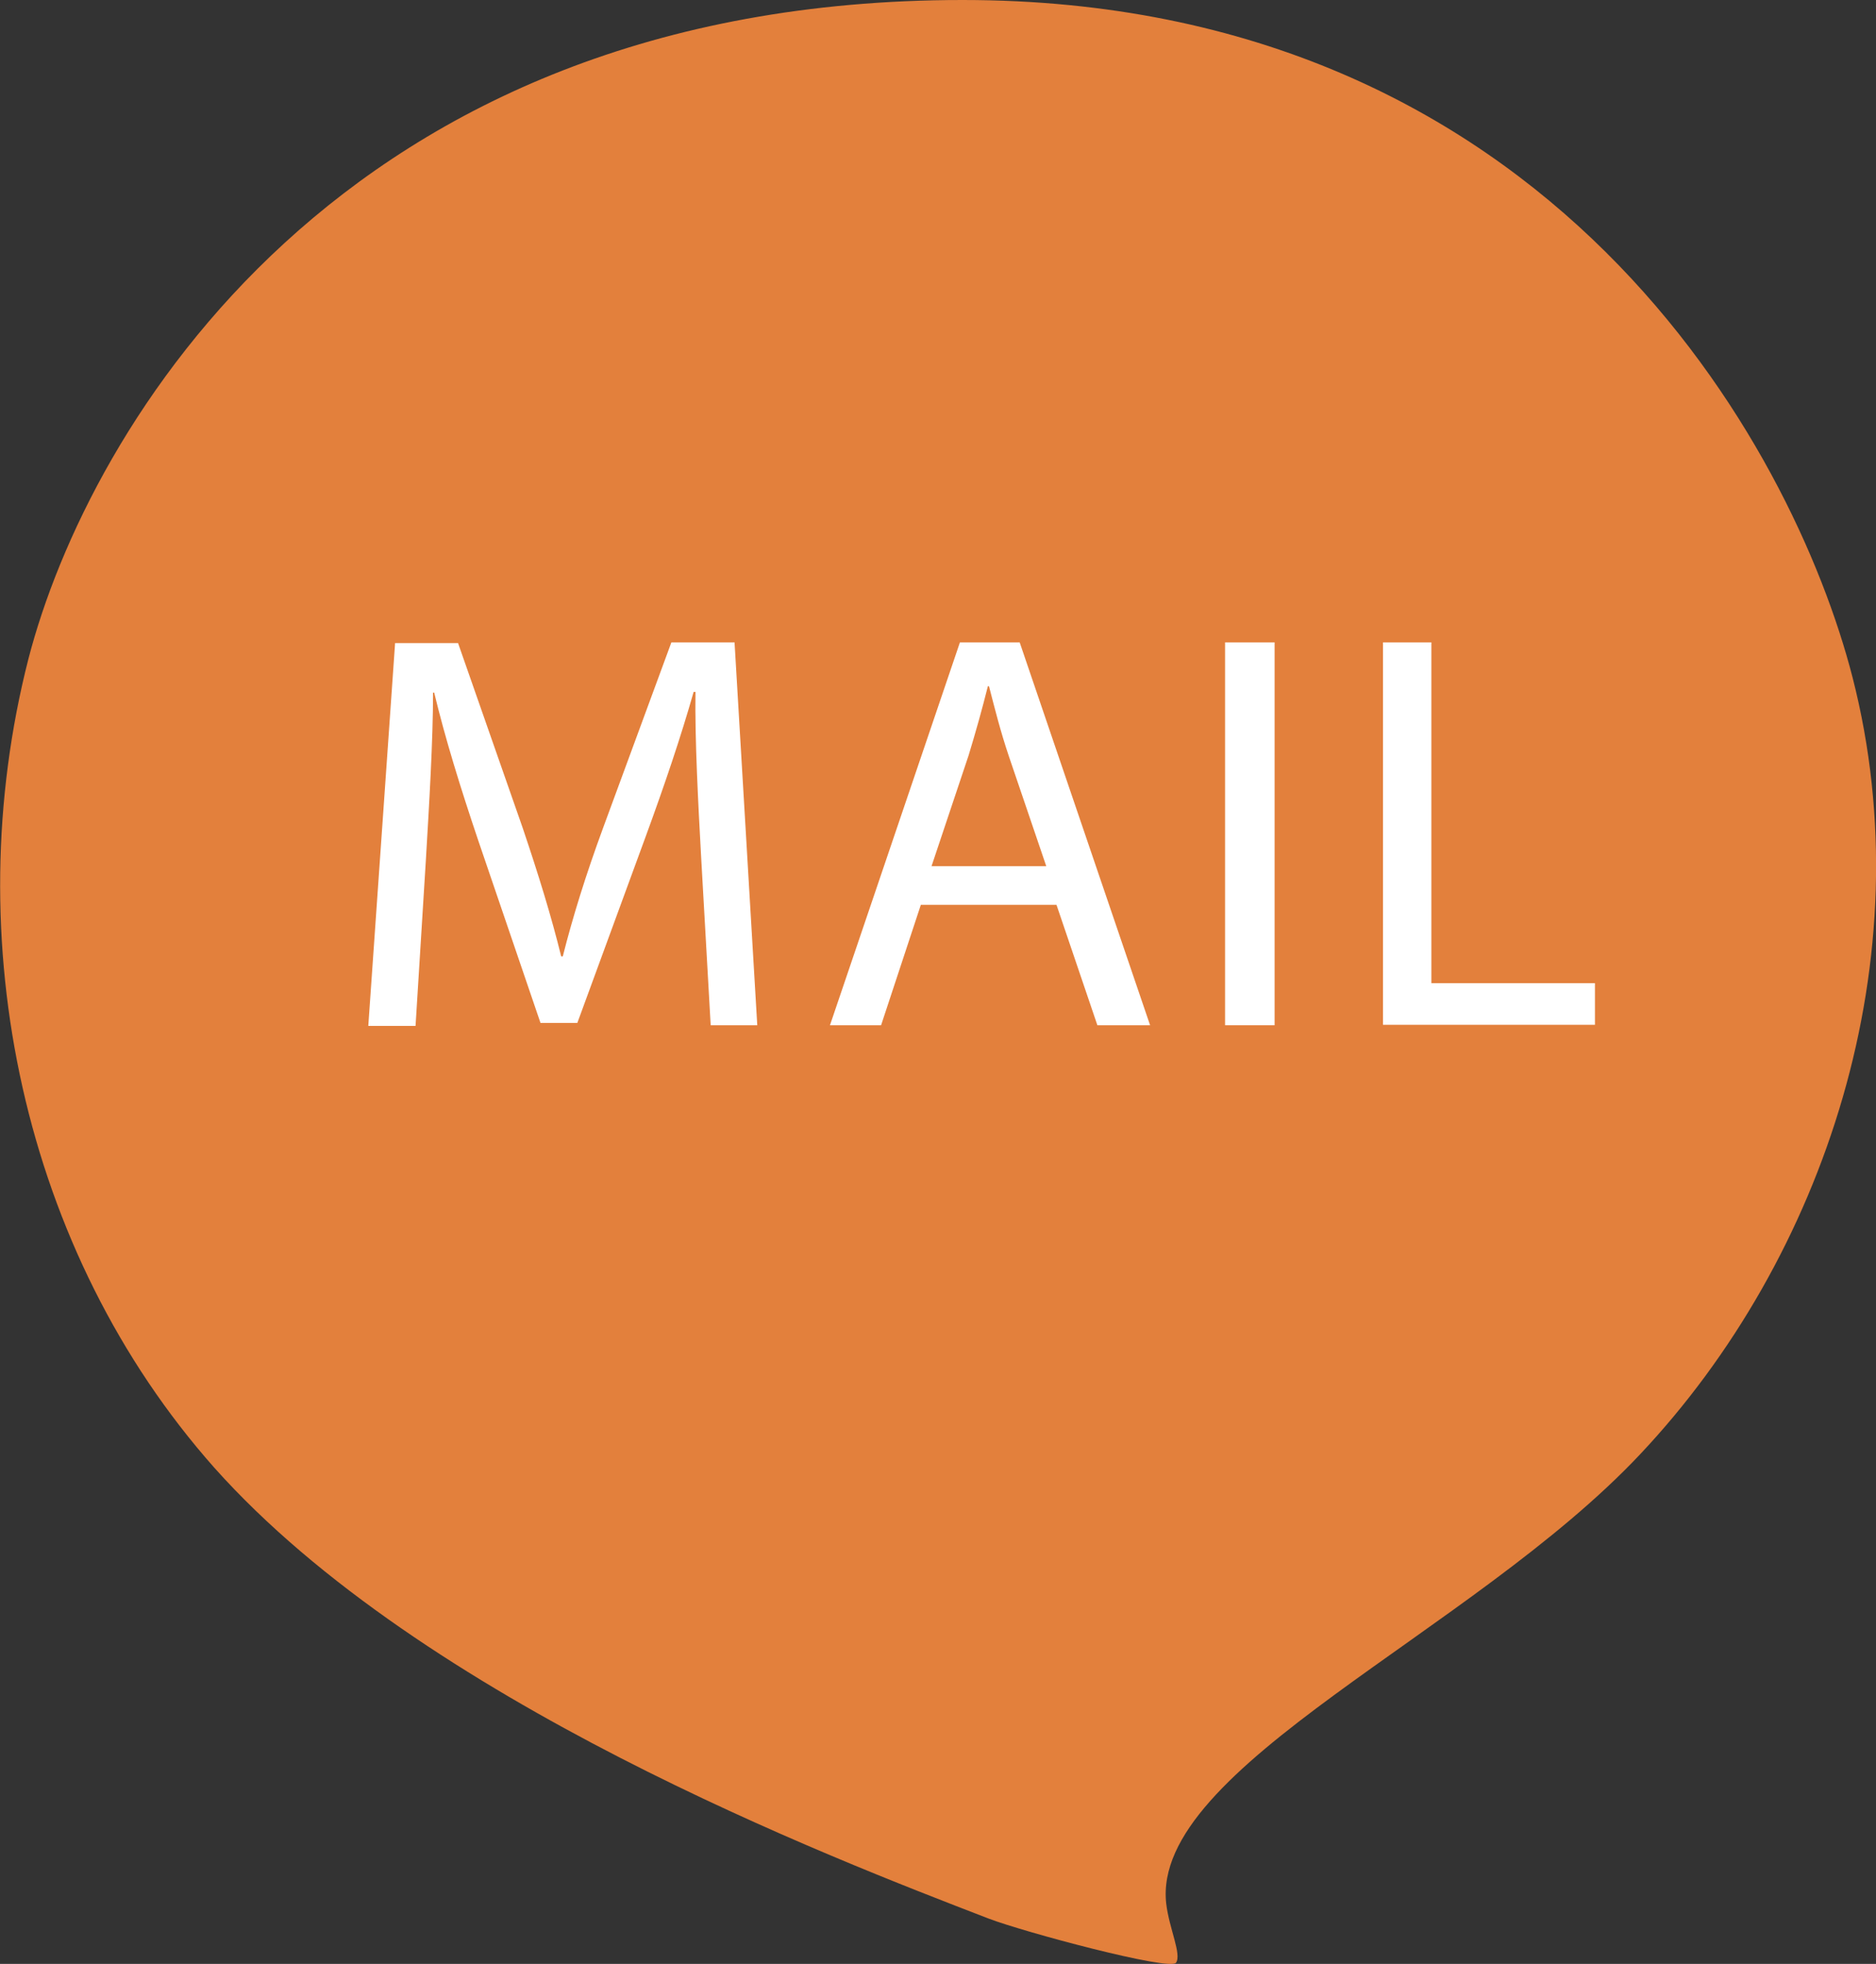 <svg xmlns="http://www.w3.org/2000/svg" viewBox="0 0 82.57 86.43"><rect x="0" y="0" width="82.57" height="86.43" fill="#333333" stroke="none"/><defs><style>.cls-1{fill:#e3803c;}.cls-2{fill:#fff;}</style></defs><title>アセット 13</title><g id="レイヤー_2" data-name="レイヤー 2"><g id="ヘッダー"><path class="cls-1" d="M81.54,29.82C78.92,19.61,68.21,0,42.37,0,15,0,3.88,18.83,1.25,29-1.91,41.36,1,55.08,9.43,64.59,18.6,74.87,36.55,81.75,43.5,84.43c1.56.6,8,2.32,8.26,1.95s-.3-1.5-.43-2.6c-.68-6,13.45-11.9,20.86-19.78C80.34,55.35,84.7,42.16,81.54,29.82Z"/><path class="cls-2" d="M30.86,37.72c-.13-2.35-.28-5.18-.25-7.27h-.08c-.57,2-1.27,4.07-2.12,6.39l-3,8.18H23.79l-2.73-8c-.8-2.37-1.47-4.54-1.95-6.54h-.05c0,2.09-.17,4.92-.32,7.44l-.45,7.23H16.21l1.18-16.85h2.77L23,36.42c.7,2.07,1.27,3.92,1.7,5.67h.07c.43-1.7,1-3.55,1.78-5.67l3-8.15h2.78l1,16.85H31.28Z"/><path class="cls-2" d="M40.53,39.82l-1.75,5.3H36.53l5.72-16.85h2.63l5.74,16.85H48.3l-1.8-5.3Zm5.52-1.7L44.4,33.27c-.37-1.1-.62-2.1-.87-3.07h-.05c-.25,1-.53,2-.85,3.05L41,38.12Z"/><path class="cls-2" d="M56.1,28.27V45.12H53.92V28.27Z"/><path class="cls-2" d="M60.87,28.27H63v15h7.2v1.83H60.87Z"/></g></g></svg>